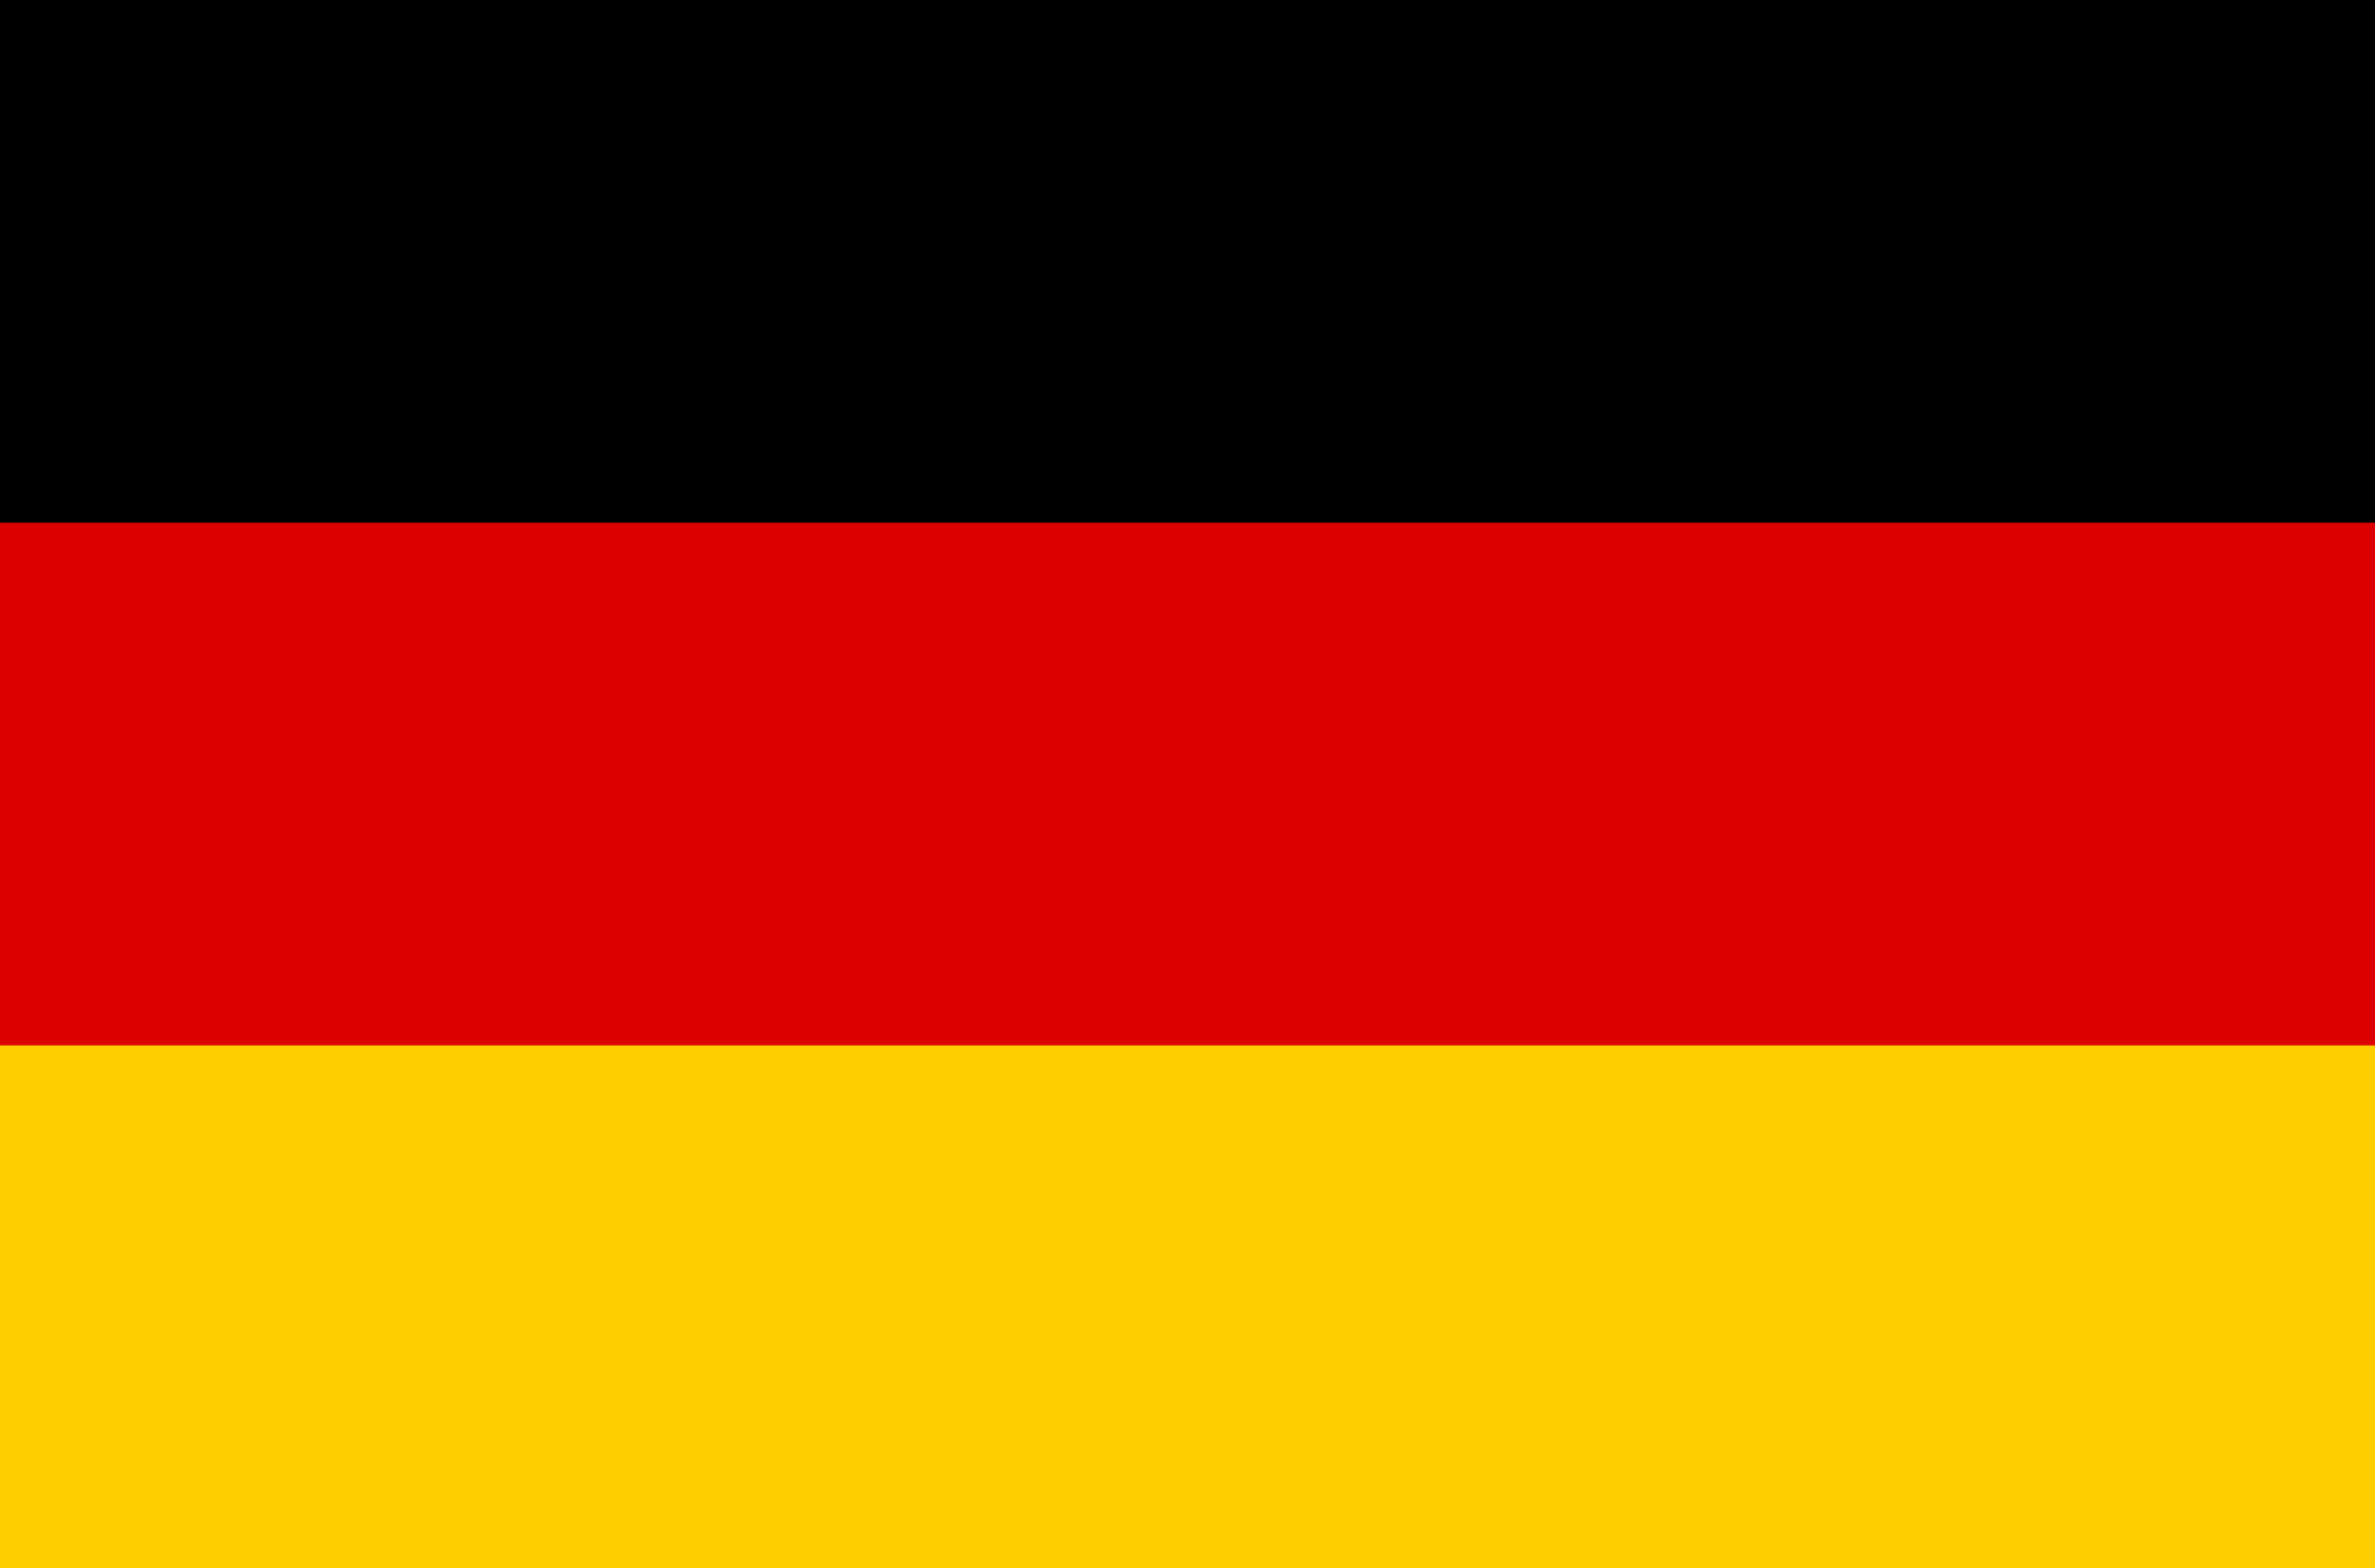 <svg width="268" height="177" viewBox="0 0 268 177" fill="none" xmlns="http://www.w3.org/2000/svg">
<g clip-path="url(#clip0_1147_103)">
<path d="M0 0H268V177H0V0Z" fill="black"/>
<path d="M0 59H268V177H0V59Z" fill="#DD0000"/>
<path d="M0 118H268V177H0V118Z" fill="#FFCE00"/>
</g>
<defs>
<clipPath id="clip0_1147_103">
<rect width="268" height="177" fill="white"/>
</clipPath>
</defs>
</svg>
